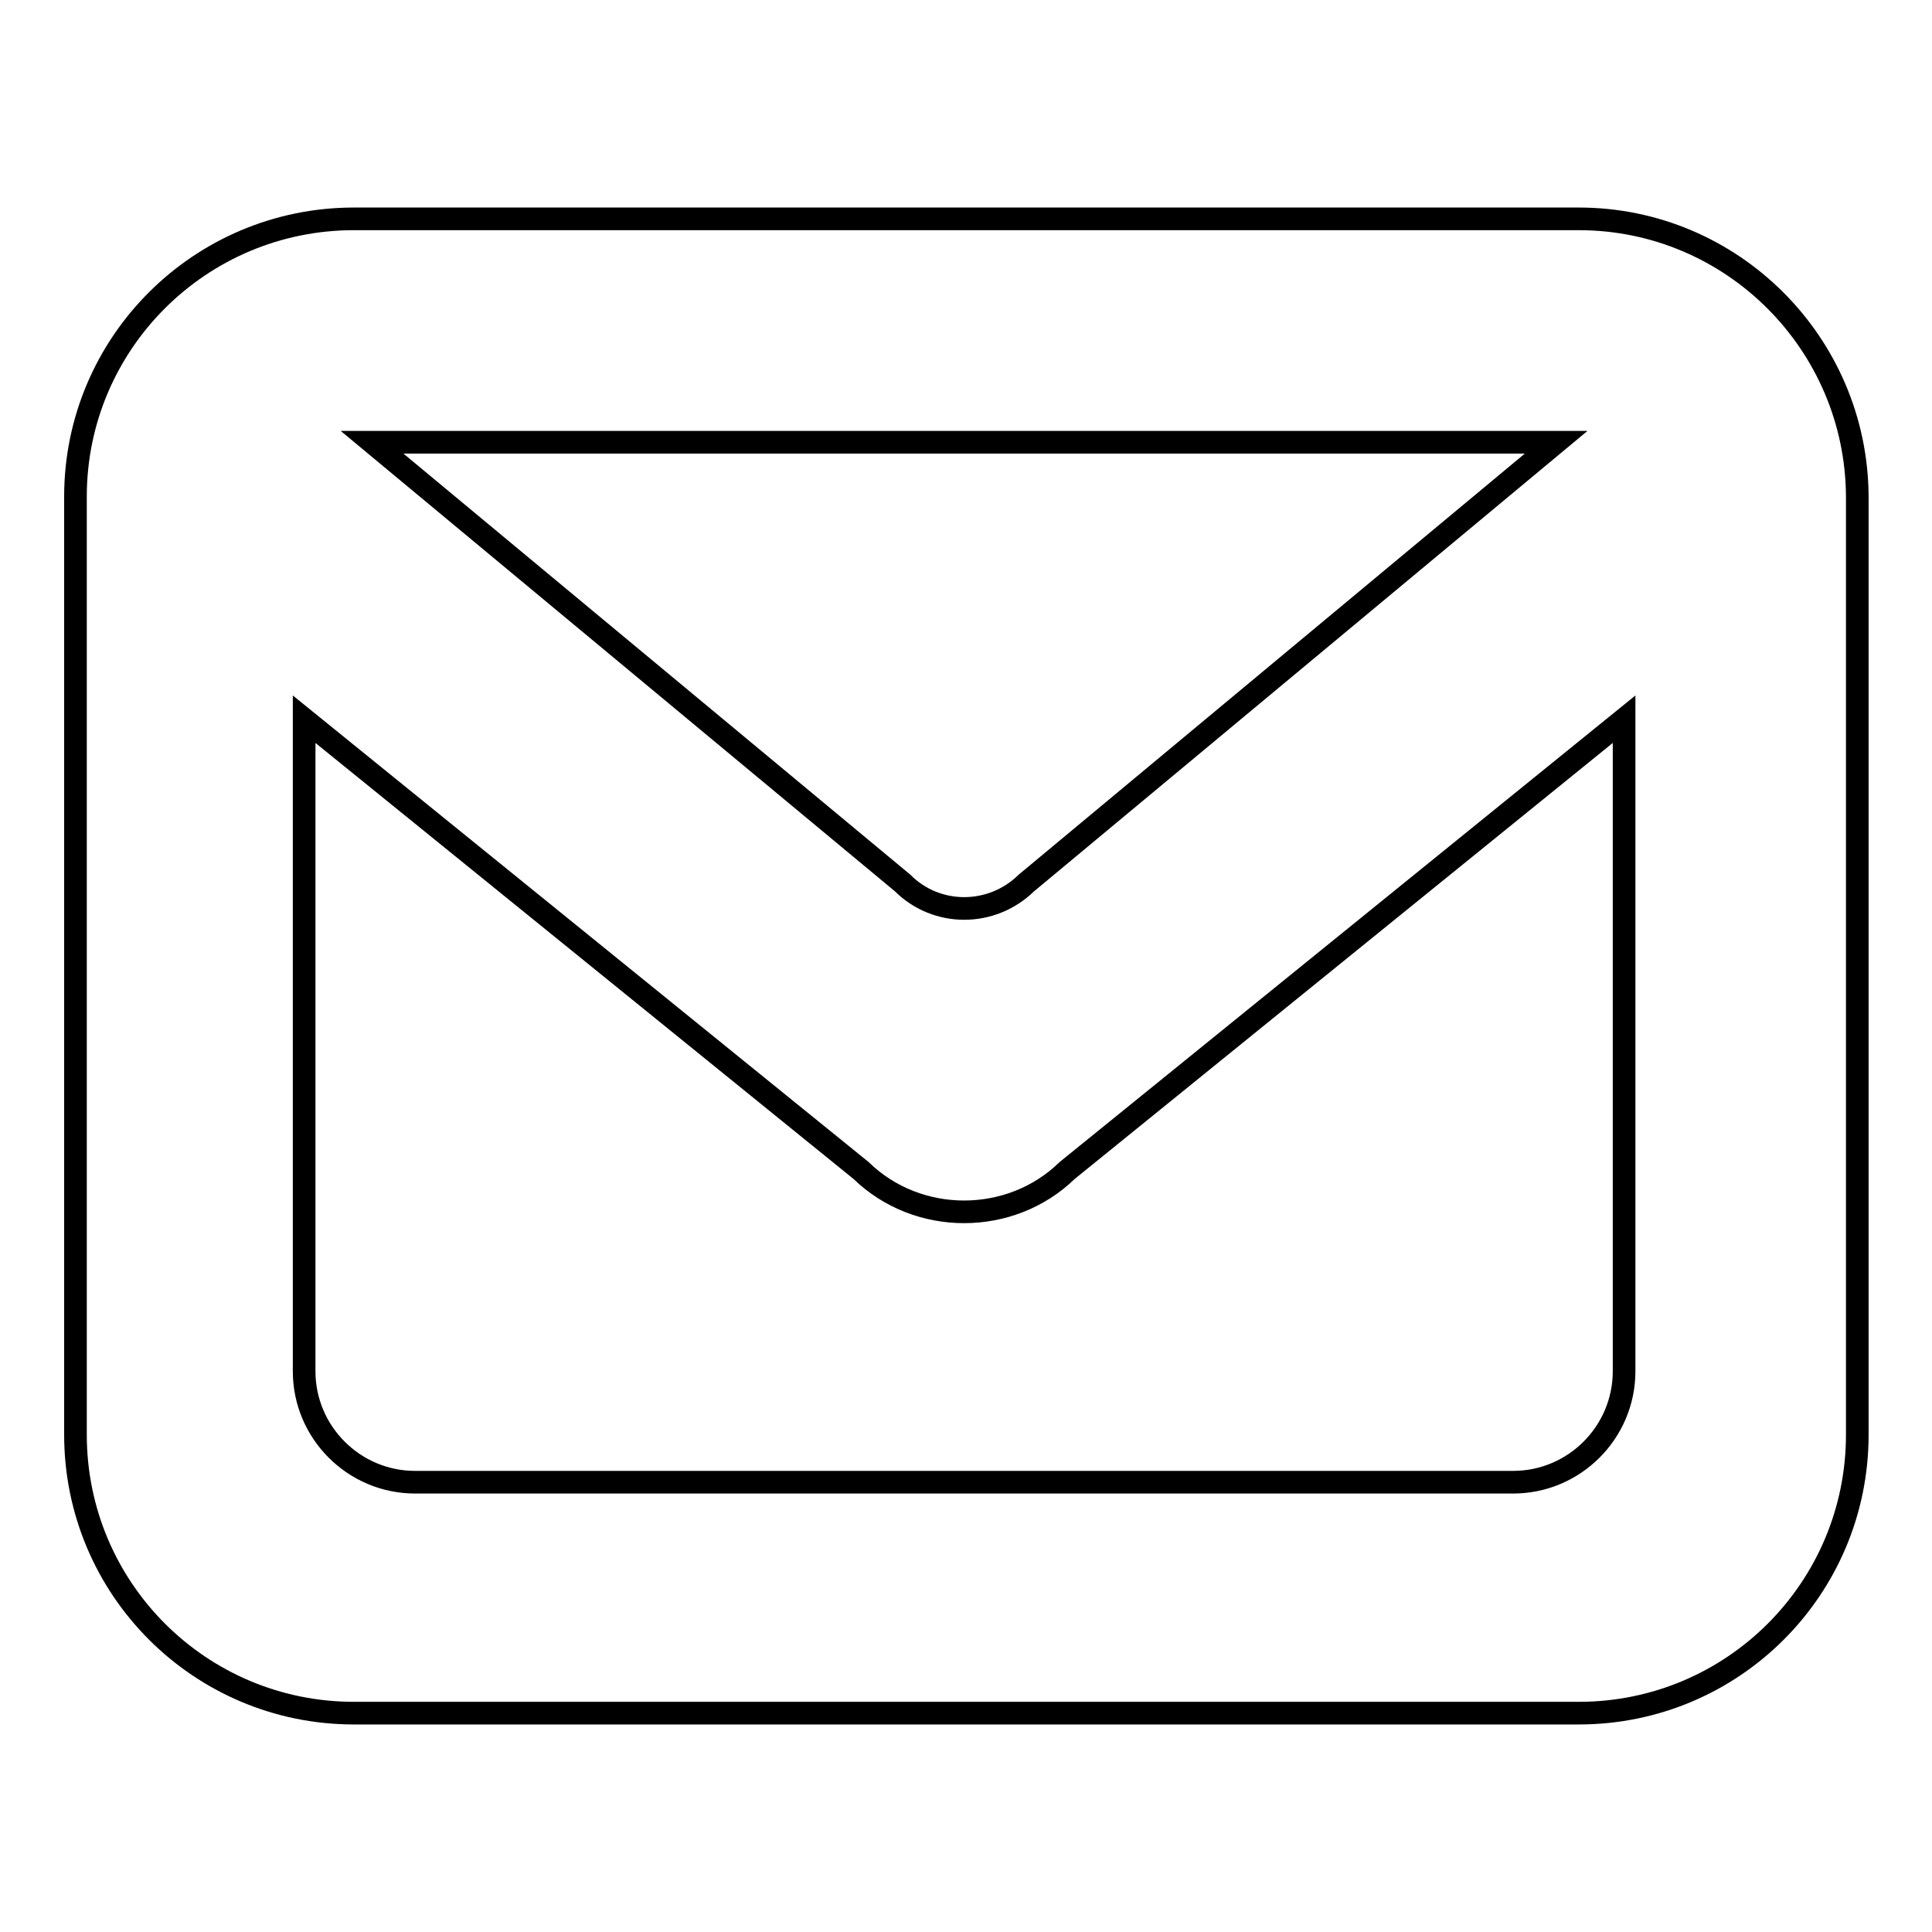 <?xml version="1.0" encoding="utf-8"?>
<!-- Svg Vector Icons : http://www.onlinewebfonts.com/icon -->
<!DOCTYPE svg PUBLIC "-//W3C//DTD SVG 1.1//EN" "http://www.w3.org/Graphics/SVG/1.1/DTD/svg11.dtd">
<svg version="1.1" xmlns="http://www.w3.org/2000/svg" xmlns:xlink="http://www.w3.org/1999/xlink" x="0px" y="0px" viewBox="0 0 256 256" enable-background="new 0 0 256 256" xml:space="preserve">
<g><g><path stroke-width="3" fill-opacity="0" stroke="#000000"  d="M209.2,29H46.9C26.5,29,10,45.5,10,65.8v124.3c0,20.4,16.5,36.9,36.9,36.9h162.3c20.4,0,36.9-16.5,36.9-36.9V65.8C246,45.5,229.5,29,209.2,29z M206.2,58.6L136,117c-4.6,4.5-11.9,4.5-16.4,0L49.3,58.6H206.2z M215.2,181.7c0,8.1-6.6,14.7-14.7,14.7H55c-8.1,0-14.7-6.6-14.7-14.7V95.3l73.8,59.8c7.5,7.3,19.8,7.3,27.3,0l73.8-59.8V181.7z"/></g></g>
</svg>